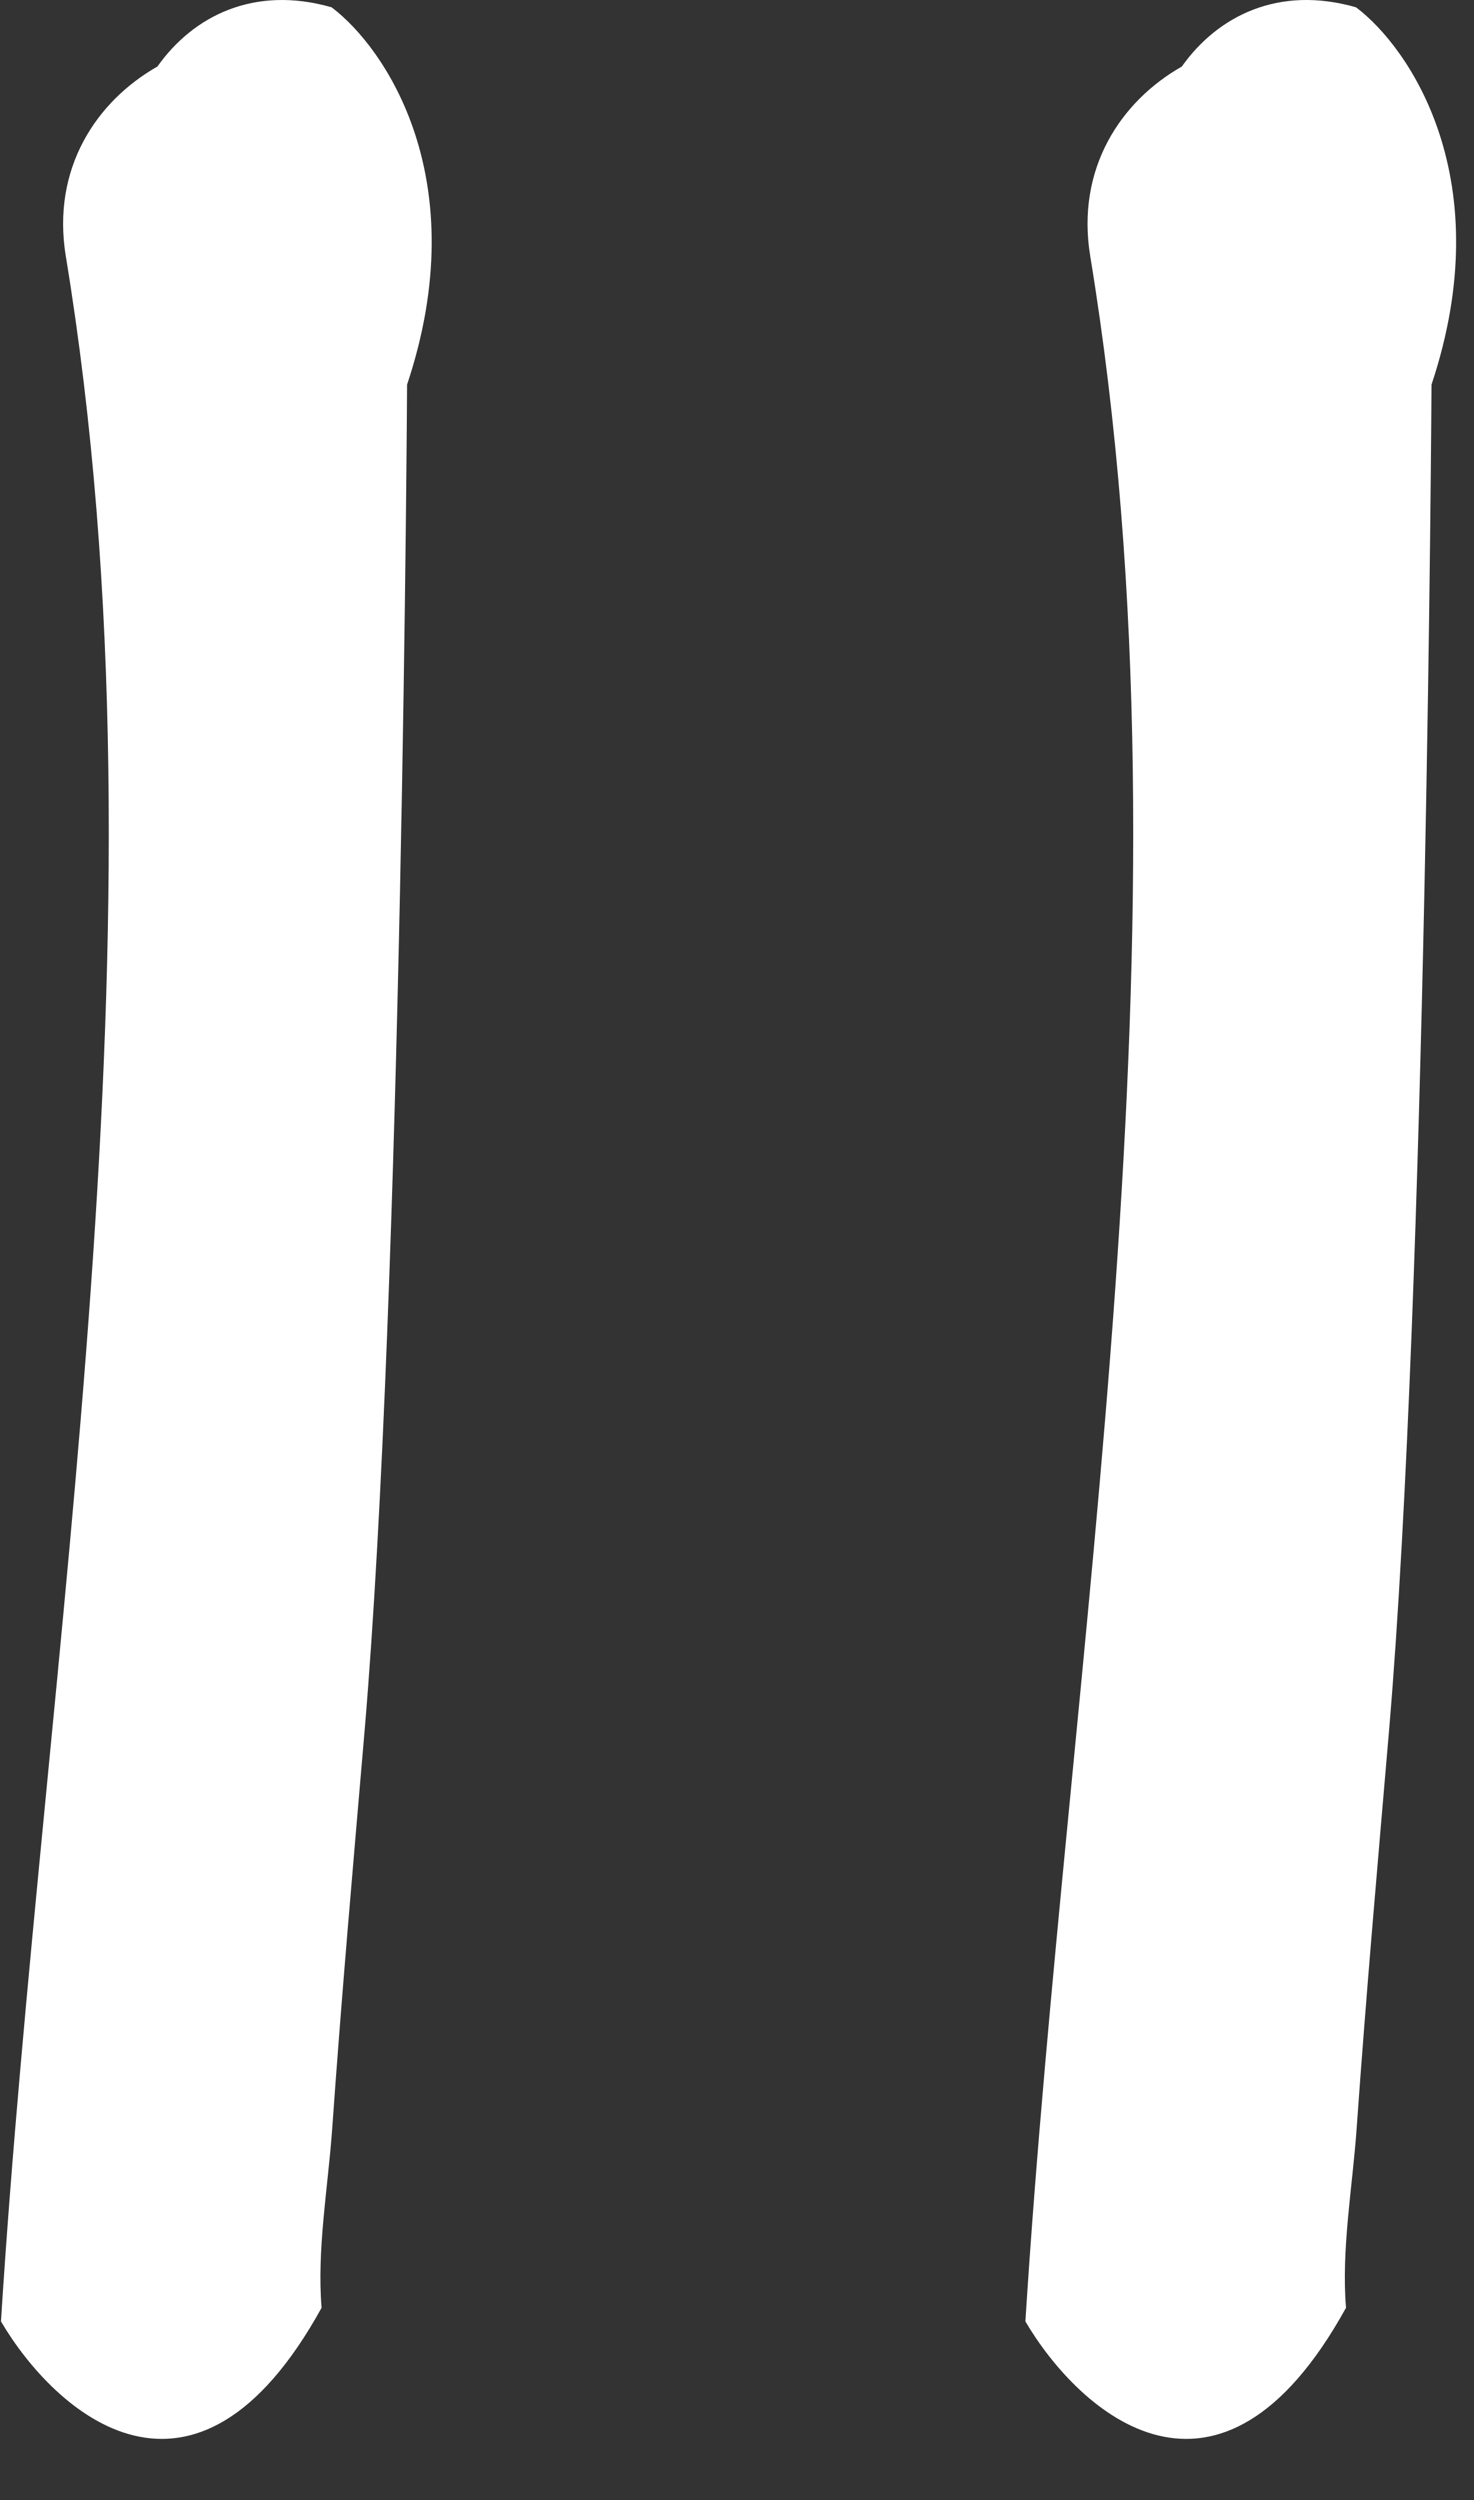 <svg width="23" height="39" viewBox="0 0 23 39" fill="none" xmlns="http://www.w3.org/2000/svg">
	<rect x="0" y="0" width="23" height="39" fill="#333333" stroke="none"/>
	<path
		d="M5.183 33.213C5.119 34.115 4.943 35.095 5.018 36C3.033 39.6 0.856 37.642 0.015 36.213C0.679 25.702 2.753 14.492 1.027 3.997C0.802 2.629 1.504 1.579 2.456 1.038C3.016 0.248 3.966 -0.232 5.174 0.114C6.011 0.743 7.419 2.8 6.352 6C6.352 6 6.278 20.103 5.688 27.012C5.511 29.079 5.329 31.144 5.183 33.213Z"
		fill="#FFF" />
	<path
		d="M21.168 33.213C21.104 34.115 20.928 35.095 21.003 36C19.018 39.6 16.841 37.642 16 36.213C16.664 25.702 18.738 14.492 17.012 3.997C16.787 2.629 17.489 1.579 18.441 1.038C19.001 0.248 19.951 -0.232 21.159 0.114C21.996 0.743 23.404 2.8 22.337 6C22.337 6 22.262 20.103 21.673 27.012C21.496 29.079 21.314 31.144 21.168 33.213Z"
		fill="#FFF" />
</svg>
	